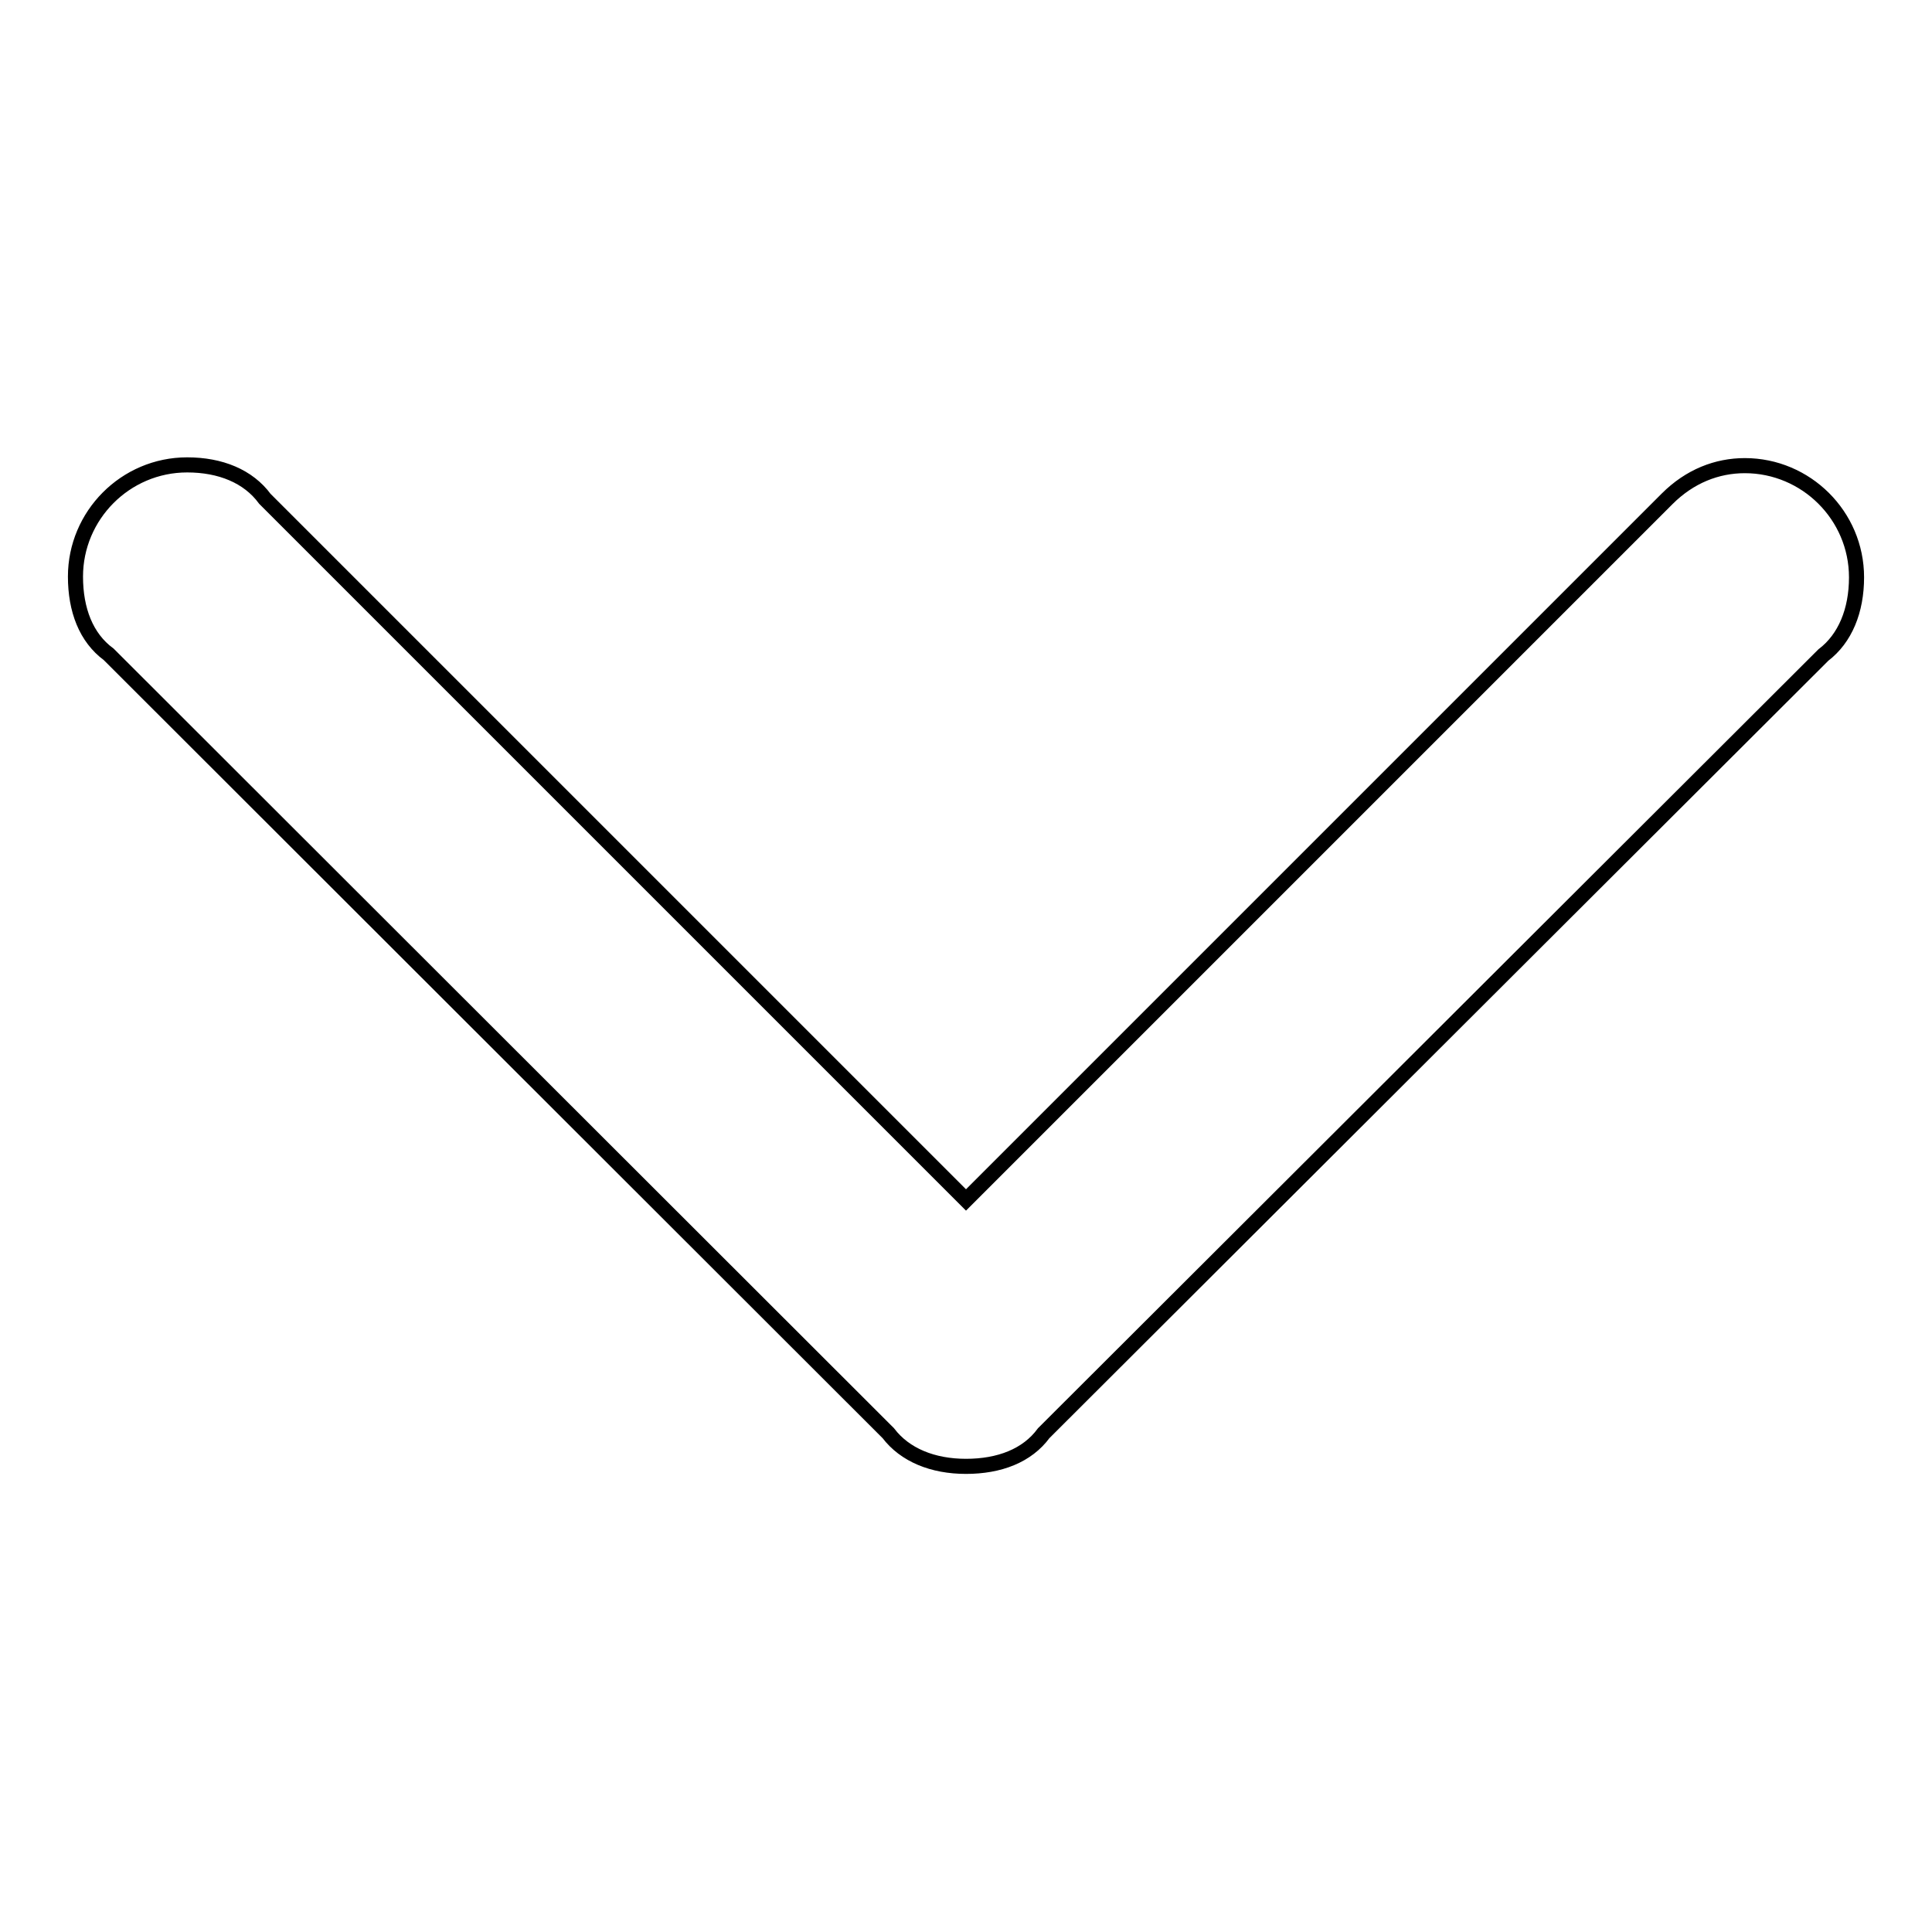 <?xml version="1.0" encoding="utf-8"?>
<!-- Svg Vector Icons : http://www.onlinewebfonts.com/icon -->
<!DOCTYPE svg PUBLIC "-//W3C//DTD SVG 1.1//EN" "http://www.w3.org/Graphics/SVG/1.1/DTD/svg11.dtd">
<svg version="1.1" xmlns="http://www.w3.org/2000/svg" xmlns:xlink="http://www.w3.org/1999/xlink" x="0px" y="0px" viewBox="0 0 256 256" enable-background="new 0 0 256 256" xml:space="preserve">
<g> <path stroke-width="2" fill-opacity="0" stroke="#000000"  d="M35.1,66.1L35.1,66.1L128,159l92.9-92.9l0,0c3-3,6.6-4.4,10.3-4.4c8.1,0,14.8,6.6,14.8,14.8 c0,4.4-1.5,8.1-4.4,10.3l0,0L138.3,189.9l0,0c-2.2,3-5.9,4.4-10.3,4.4c-4.4,0-8.1-1.5-10.3-4.4l0,0L14.4,86.7l0,0 c-3-2.2-4.4-5.9-4.4-10.3c0-8.1,6.6-14.8,14.8-14.8C29.2,61.6,32.9,63.1,35.1,66.1z"/></g>
</svg>